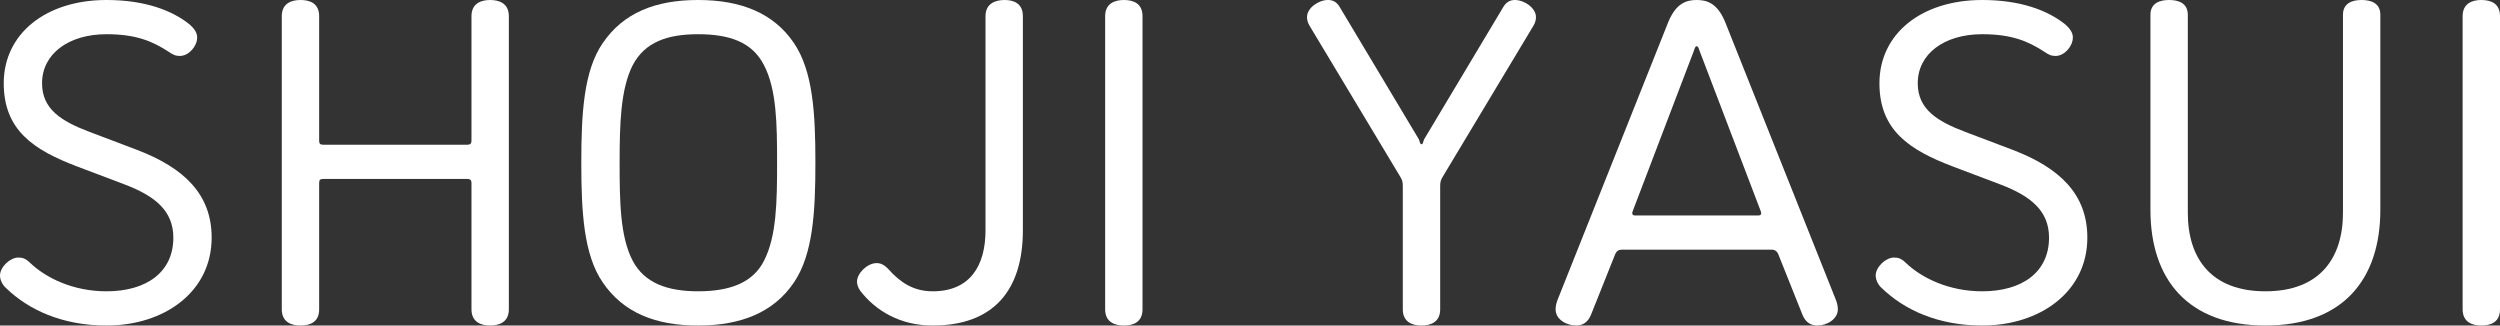 <?xml version="1.0" encoding="utf-8"?>
<!-- Generator: Adobe Illustrator 25.2.1, SVG Export Plug-In . SVG Version: 6.00 Build 0)  -->
<svg version="1.1" id="レイヤー_1" xmlns="http://www.w3.org/2000/svg" xmlns:xlink="http://www.w3.org/1999/xlink" x="0px"
	 y="0px" viewBox="0 0 192 25" enable-background="new 0 0 192 25" xml:space="preserve">
<rect x="0" y="0" width="192" height="25" fill="#333333" stroke="none"/>
<g>
	<path fill="#FFFFFF" d="M8.182,22.372c3.05,0,5.131-1.456,5.131-4.12c0-2.059-1.399-3.196-3.732-4.083l-3.66-1.385
		c-3.373-1.278-5.633-2.806-5.633-6.392C0.287,2.592,3.516,0,8.182,0c2.906,0,5.023,0.781,6.387,1.882
		c0.359,0.319,0.574,0.639,0.574,0.994c0,0.675-0.646,1.421-1.327,1.421c-0.359,0-0.538-0.106-0.862-0.32
		c-1.256-0.817-2.512-1.349-4.772-1.349c-2.943,0-4.952,1.527-4.952,3.764c0,1.989,1.471,2.912,3.624,3.729l3.66,1.385
		c3.624,1.385,5.741,3.409,5.741,6.747c0,4.155-3.624,6.747-8.074,6.747c-3.409,0-5.993-1.208-7.715-2.876
		C0.215,21.91,0,21.52,0,21.165c0-0.674,0.79-1.385,1.399-1.385c0.323,0,0.574,0.071,0.897,0.391
		C3.516,21.342,5.598,22.372,8.182,22.372z"/>
	<path fill="#FFFFFF" d="M24.511,23.757c0,0.994-0.717,1.243-1.435,1.243c-0.681,0-1.435-0.249-1.435-1.243V1.243
		C21.641,0.249,22.394,0,23.076,0c0.718,0,1.435,0.249,1.435,1.243v9.552c0,0.249,0.072,0.32,0.323,0.32h11.052
		c0.215,0,0.323-0.071,0.323-0.32V1.243C36.21,0.249,36.963,0,37.645,0c0.682,0,1.435,0.249,1.435,1.243v22.514
		c0,0.994-0.754,1.243-1.435,1.243c-0.681,0-1.435-0.249-1.435-1.243v-9.694c0-0.249-0.108-0.32-0.323-0.32H24.834
		c-0.251,0-0.323,0.071-0.323,0.32V23.757z"/>
	<path fill="#FFFFFF" d="M60.972,21.697C59.429,23.97,56.953,25,53.615,25c-3.301,0-5.741-0.994-7.32-3.303
		c-1.471-2.131-1.651-5.433-1.651-9.197s0.179-7.067,1.651-9.197C47.875,0.994,50.314,0,53.615,0c3.337,0,5.813,1.03,7.357,3.303
		c1.471,2.166,1.651,5.433,1.651,9.197S62.443,19.531,60.972,21.697z M48.592,20.028c0.897,1.705,2.655,2.344,5.023,2.344
		c2.405,0,4.199-0.639,5.06-2.344c0.969-1.882,1.005-4.545,1.005-7.528s-0.036-5.646-1.005-7.493
		c-0.897-1.776-2.655-2.379-5.06-2.379c-2.368,0-4.09,0.604-5.023,2.379c-0.933,1.847-1.005,4.51-1.005,7.493
		S47.623,18.182,48.592,20.028z"/>
	<path fill="#FFFFFF" d="M65.819,21.627c0-0.639,0.79-1.421,1.507-1.421c0.323,0,0.61,0.142,0.933,0.497
		c0.861,0.959,1.866,1.669,3.373,1.669c2.834,0,4.055-1.918,4.055-4.688V1.243c0-0.994,0.79-1.243,1.471-1.243
		c0.682,0,1.399,0.249,1.399,1.243v16.442c0,4.616-2.261,7.315-6.925,7.315c-2.512,0-4.378-1.136-5.562-2.663
		C65.891,22.088,65.819,21.839,65.819,21.627z"/>
	<path fill="#FFFFFF" d="M84.875,1.243C84.875,0.249,85.629,0,86.31,0c0.718,0,1.435,0.249,1.435,1.243v22.514
		c0,0.994-0.717,1.243-1.435,1.243c-0.681,0-1.435-0.249-1.435-1.243V1.243z"/>
	<path fill="#FFFFFF" d="M107.735,23.757v-9.446c0-0.32-0.036-0.462-0.179-0.711l-6.998-11.648
		c-0.144-0.249-0.179-0.461-0.179-0.639c0-0.71,0.897-1.314,1.615-1.314c0.359,0,0.682,0.142,0.933,0.604l5.993,10.014
		c0.144,0.213,0.108,0.461,0.251,0.461c0.144,0,0.108-0.249,0.251-0.461l5.993-10.014C115.665,0.142,115.988,0,116.347,0
		c0.717,0,1.615,0.604,1.615,1.314c0,0.178-0.036,0.391-0.18,0.639l-6.997,11.648c-0.144,0.249-0.179,0.391-0.179,0.711v9.446
		c0,0.994-0.754,1.243-1.435,1.243S107.735,24.751,107.735,23.757z"/>
	<path fill="#FFFFFF" d="M124.531,19.176c-0.215,0-0.395,0.106-0.502,0.391l-1.83,4.581C121.947,24.787,121.516,25,121.05,25
		c-0.682,0-1.579-0.426-1.579-1.243c0-0.213,0.036-0.426,0.143-0.711l8.505-21.342C128.729,0.213,129.554,0,130.308,0
		c0.754,0,1.579,0.213,2.189,1.704l8.505,21.342c0.108,0.284,0.144,0.497,0.144,0.711c0,0.746-0.826,1.243-1.579,1.243
		c-0.466,0-0.897-0.213-1.148-0.852l-1.83-4.581c-0.108-0.284-0.287-0.391-0.502-0.391H124.531z M135.044,16.548
		c0.108,0,0.216-0.036,0.216-0.178c0-0.071-0.072-0.249-0.072-0.249l-4.593-12.038c-0.108-0.249-0.144-0.533-0.287-0.533
		c-0.144,0-0.18,0.284-0.287,0.533l-4.593,12.038c0,0-0.072,0.178-0.072,0.249c0,0.142,0.108,0.178,0.216,0.178H135.044z"/>
	<path fill="#FFFFFF" d="M152.235,22.372c3.05,0,5.131-1.456,5.131-4.12c0-2.059-1.399-3.196-3.732-4.083l-3.66-1.385
		c-3.373-1.278-5.633-2.806-5.633-6.392c0-3.8,3.229-6.392,7.894-6.392c2.906,0,5.023,0.781,6.387,1.882
		c0.359,0.319,0.574,0.639,0.574,0.994c0,0.675-0.646,1.421-1.327,1.421c-0.359,0-0.538-0.106-0.862-0.32
		c-1.256-0.817-2.512-1.349-4.772-1.349c-2.943,0-4.952,1.527-4.952,3.764c0,1.989,1.471,2.912,3.624,3.729l3.66,1.385
		c3.624,1.385,5.741,3.409,5.741,6.747c0,4.155-3.624,6.747-8.074,6.747c-3.409,0-5.993-1.208-7.715-2.876
		c-0.251-0.213-0.466-0.604-0.466-0.959c0-0.674,0.79-1.385,1.399-1.385c0.323,0,0.574,0.071,0.897,0.391
		C147.57,21.342,149.652,22.372,152.235,22.372z"/>
	<path fill="#FFFFFF" d="M179.94,16.335V1.136c0-0.923,0.754-1.136,1.435-1.136c0.681,0,1.435,0.213,1.435,1.136v14.986
		c0,5.327-2.871,8.878-8.828,8.878c-5.957,0-8.828-3.551-8.828-8.878V1.136c0-0.923,0.754-1.136,1.435-1.136
		c0.681,0,1.435,0.213,1.435,1.136v15.199c0,3.551,1.83,6.037,5.957,6.037C178.11,22.372,179.94,19.886,179.94,16.335z"/>
	<path fill="#FFFFFF" d="M189.13,1.243c0-0.994,0.754-1.243,1.435-1.243C191.283,0,192,0.249,192,1.243v22.514
		c0,0.994-0.717,1.243-1.435,1.243c-0.681,0-1.435-0.249-1.435-1.243V1.243z"/>
</g>
</svg>
